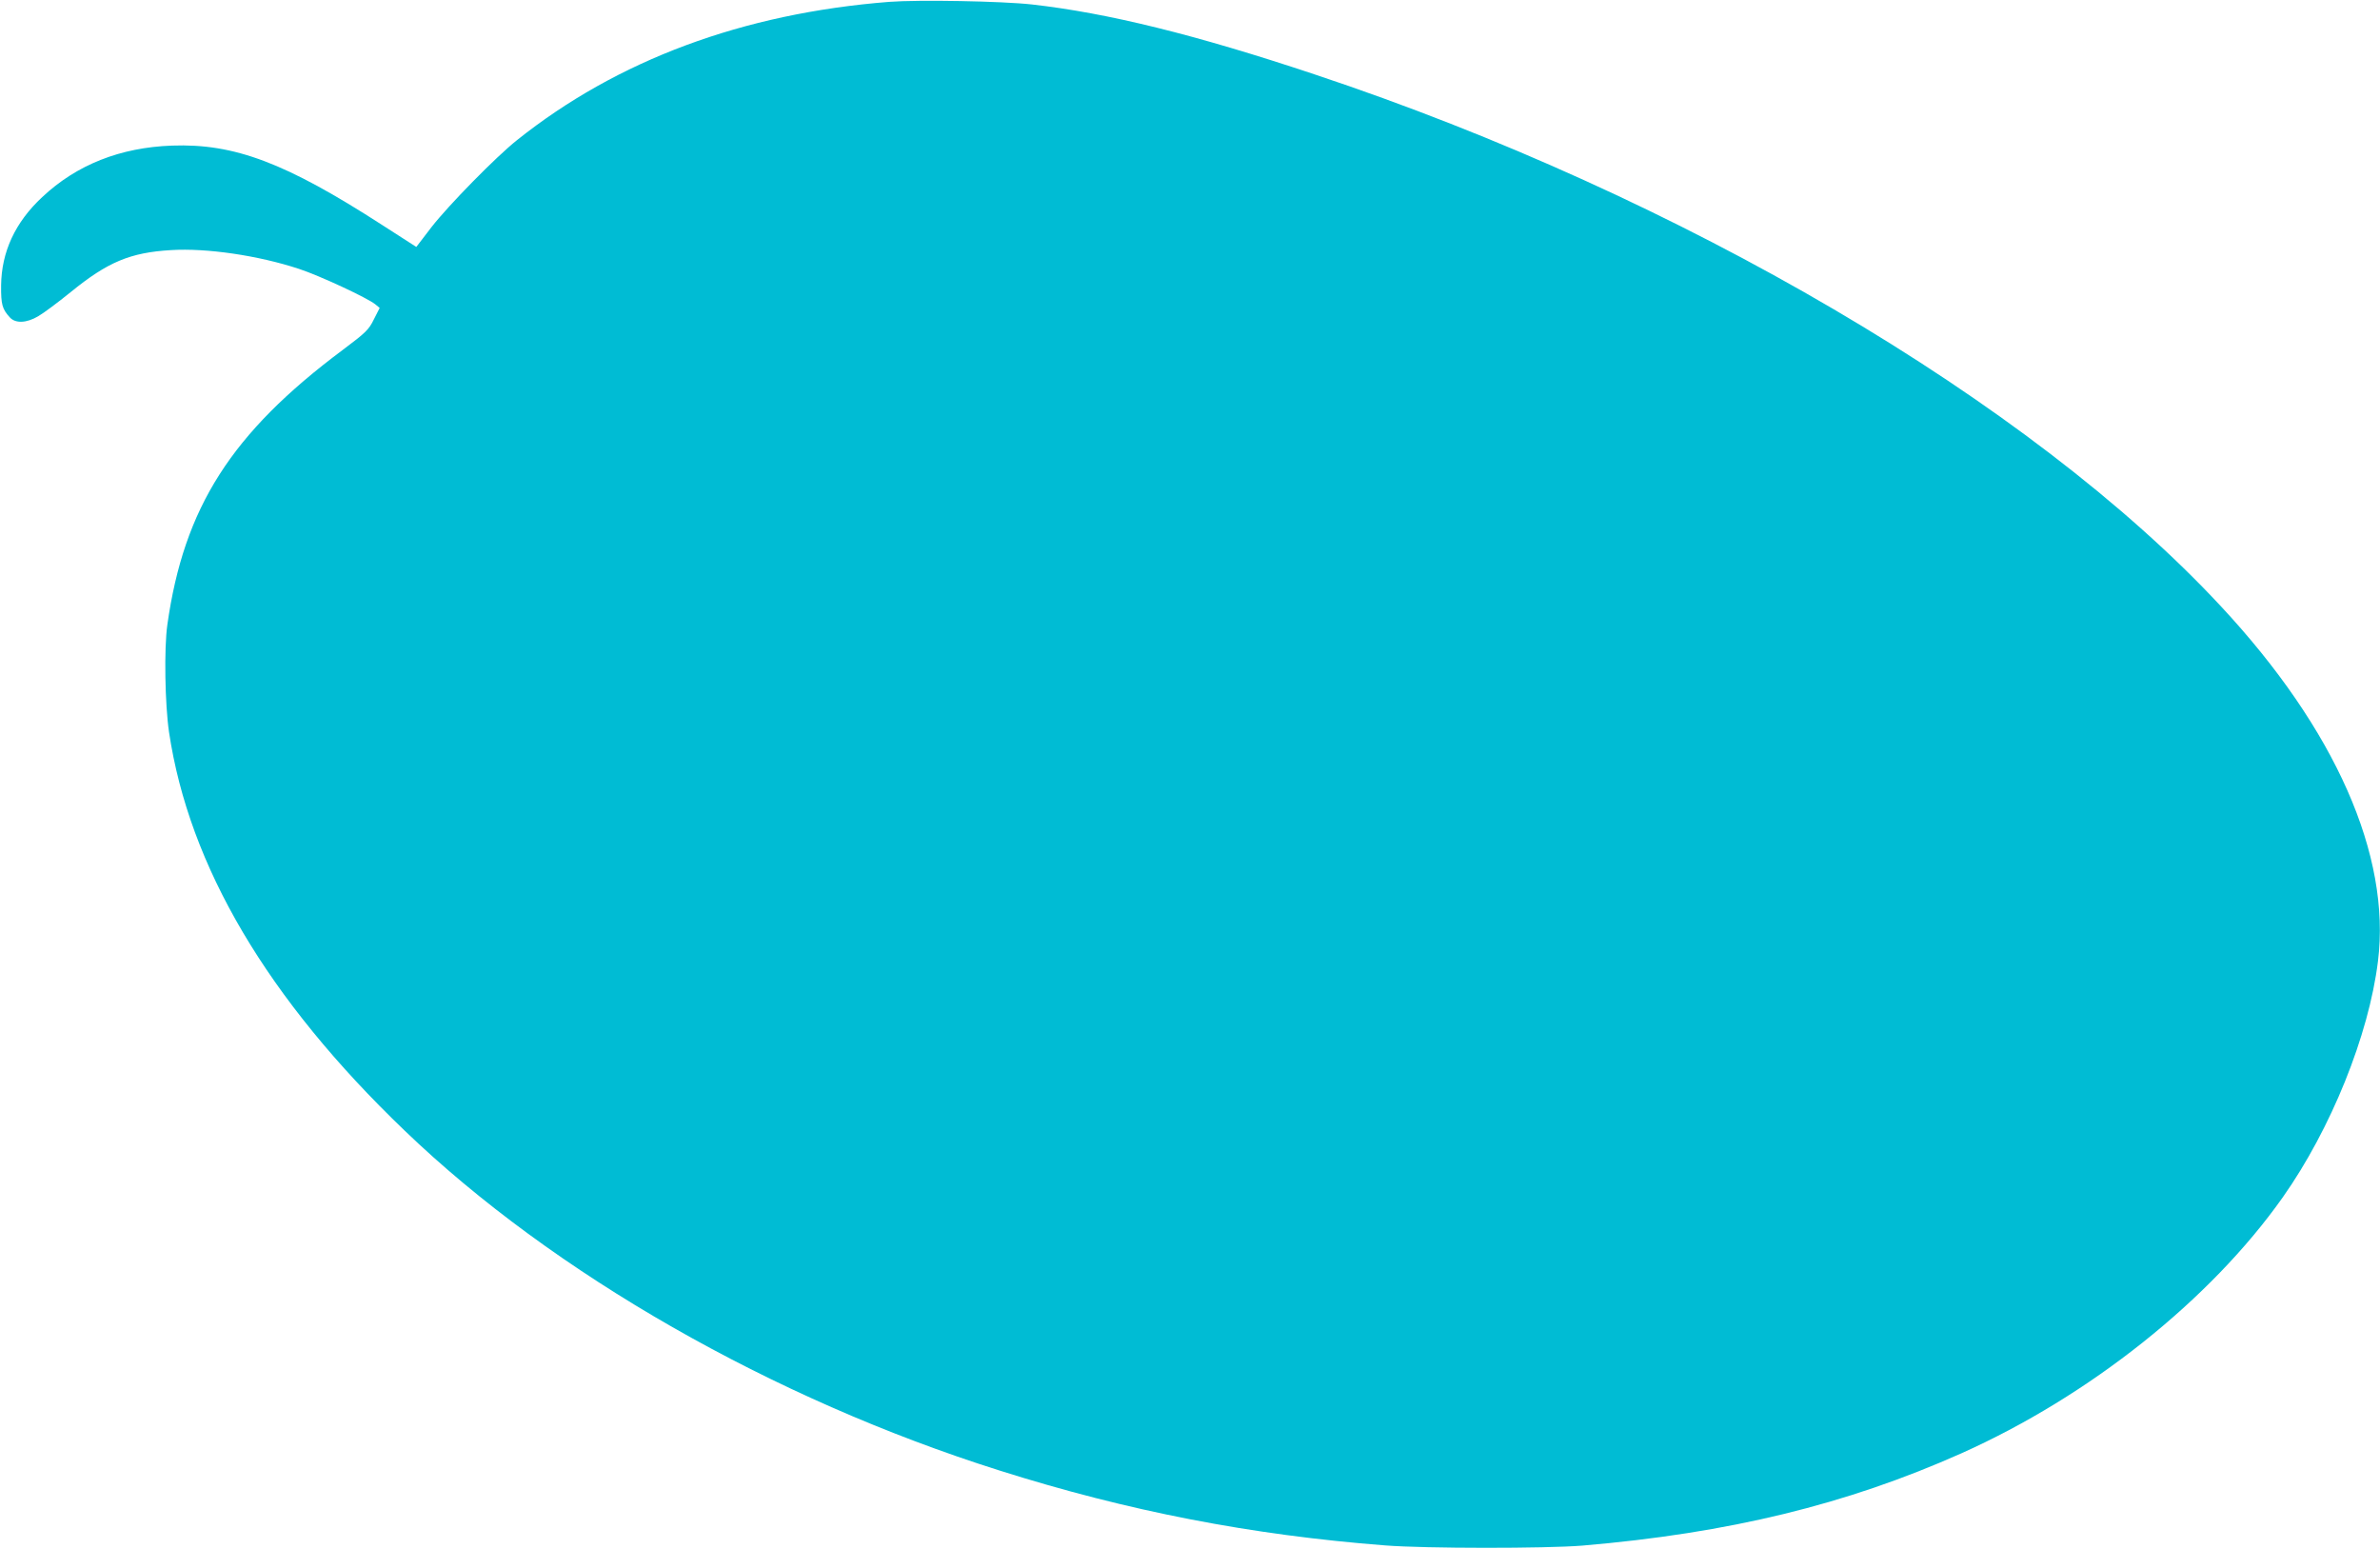 <?xml version="1.0" standalone="no"?>
<!DOCTYPE svg PUBLIC "-//W3C//DTD SVG 20010904//EN"
 "http://www.w3.org/TR/2001/REC-SVG-20010904/DTD/svg10.dtd">
<svg version="1.0" xmlns="http://www.w3.org/2000/svg"
 width="1280pt" height="833pt" viewBox="0 0 1280 833"
 preserveAspectRatio="xMidYMid meet">
<g transform="translate(0,833) scale(0.1,-0.1)"
fill="#00bcd4" stroke="none">
<path d="M4782 8320 c-787 -62 -1462 -313 -2002 -744 -114 -91 -366 -348 -459
-467 l-82 -107 -182 117 c-522 337 -797 440 -1132 428 -278 -10 -513 -103
-698 -277 -146 -136 -219 -295 -221 -475 -1 -103 6 -127 47 -172 30 -33 89
-31 152 6 28 16 106 74 175 130 199 162 320 213 540 226 191 12 470 -29 688
-101 110 -36 368 -156 411 -191 l23 -19 -31 -61 c-28 -57 -43 -71 -168 -165
-599 -447 -854 -847 -943 -1478 -18 -126 -13 -427 9 -577 108 -722 529 -1435
1267 -2143 799 -768 1977 -1442 3199 -1828 692 -219 1354 -347 2075 -403 219
-17 860 -17 1060 -1 789 67 1421 221 2038 496 689 308 1339 825 1729 1377 259
367 463 872 512 1269 71 569 -229 1249 -846 1911 -1023 1100 -2904 2204 -4873
2859 -641 214 -1113 330 -1520 376 -162 18 -610 26 -768 14z"/>
</g>
</svg>
